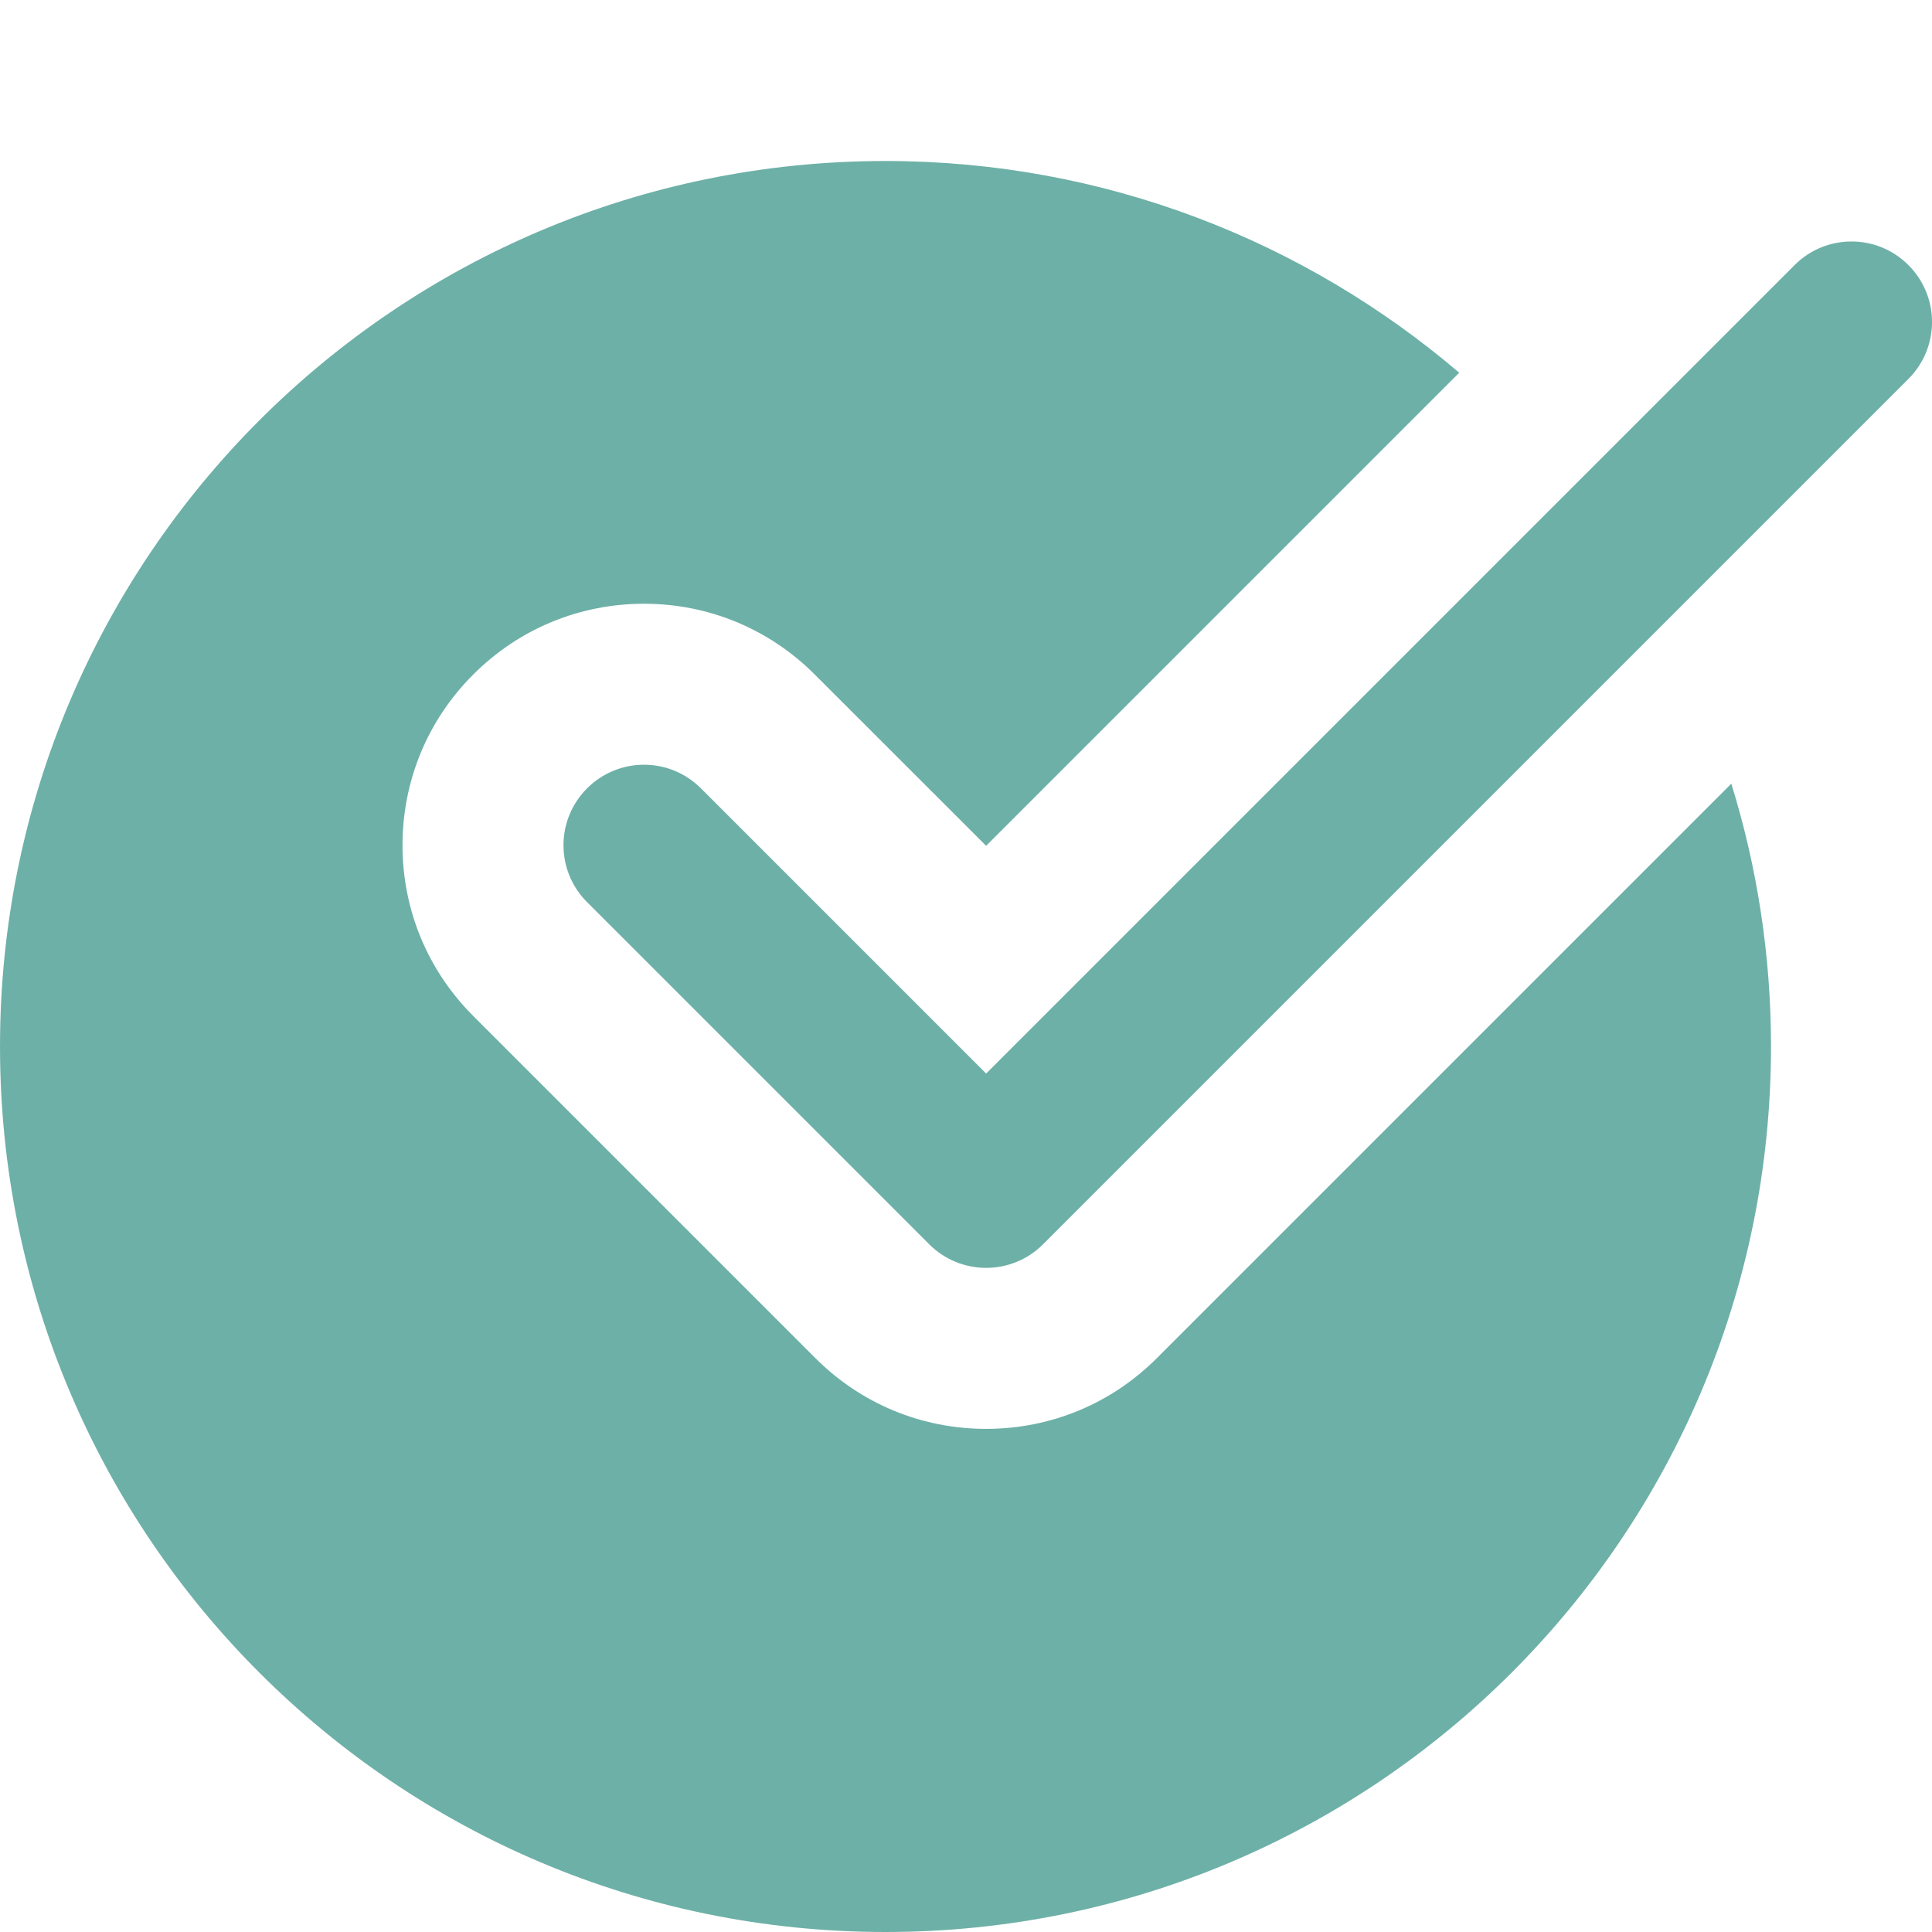 <?xml version="1.0"?>
<svg xmlns="http://www.w3.org/2000/svg" id="bold" enable-background="new 0 0 24 24" height="512" viewBox="0 0 24 24" width="512"><g><g><path d="m14.371 16.871c-.566.567-1.32.879-2.121.879s-1.555-.312-2.121-.879l-4.25-4.25c-.567-.566-.879-1.32-.879-2.121s.312-1.555.879-2.121c.566-.567 1.32-.879 2.121-.879s1.555.312 2.121.879l2.129 2.128 5.877-5.877c-1.92-1.637-4.406-2.63-7.127-2.63-6.075 0-11 4.925-11 11s4.925 11 11 11 11-4.925 11-11c0-1.137-.173-2.233-.493-3.265z" data-original="#000000" class="active-path" style="fill:#6DB0A7" data-old_color="#000000"/><path d="m12.25 15.75c-.256 0-.512-.098-.707-.293l-4.25-4.25c-.391-.391-.391-1.023 0-1.414s1.023-.391 1.414 0l3.543 3.543 10.043-10.043c.391-.391 1.023-.391 1.414 0s.391 1.023 0 1.414l-10.75 10.75c-.195.195-.451.293-.707.293z" data-original="#000000" class="active-path" style="fill:#6DB0A7" data-old_color="#000000"/></g></g> </svg>
